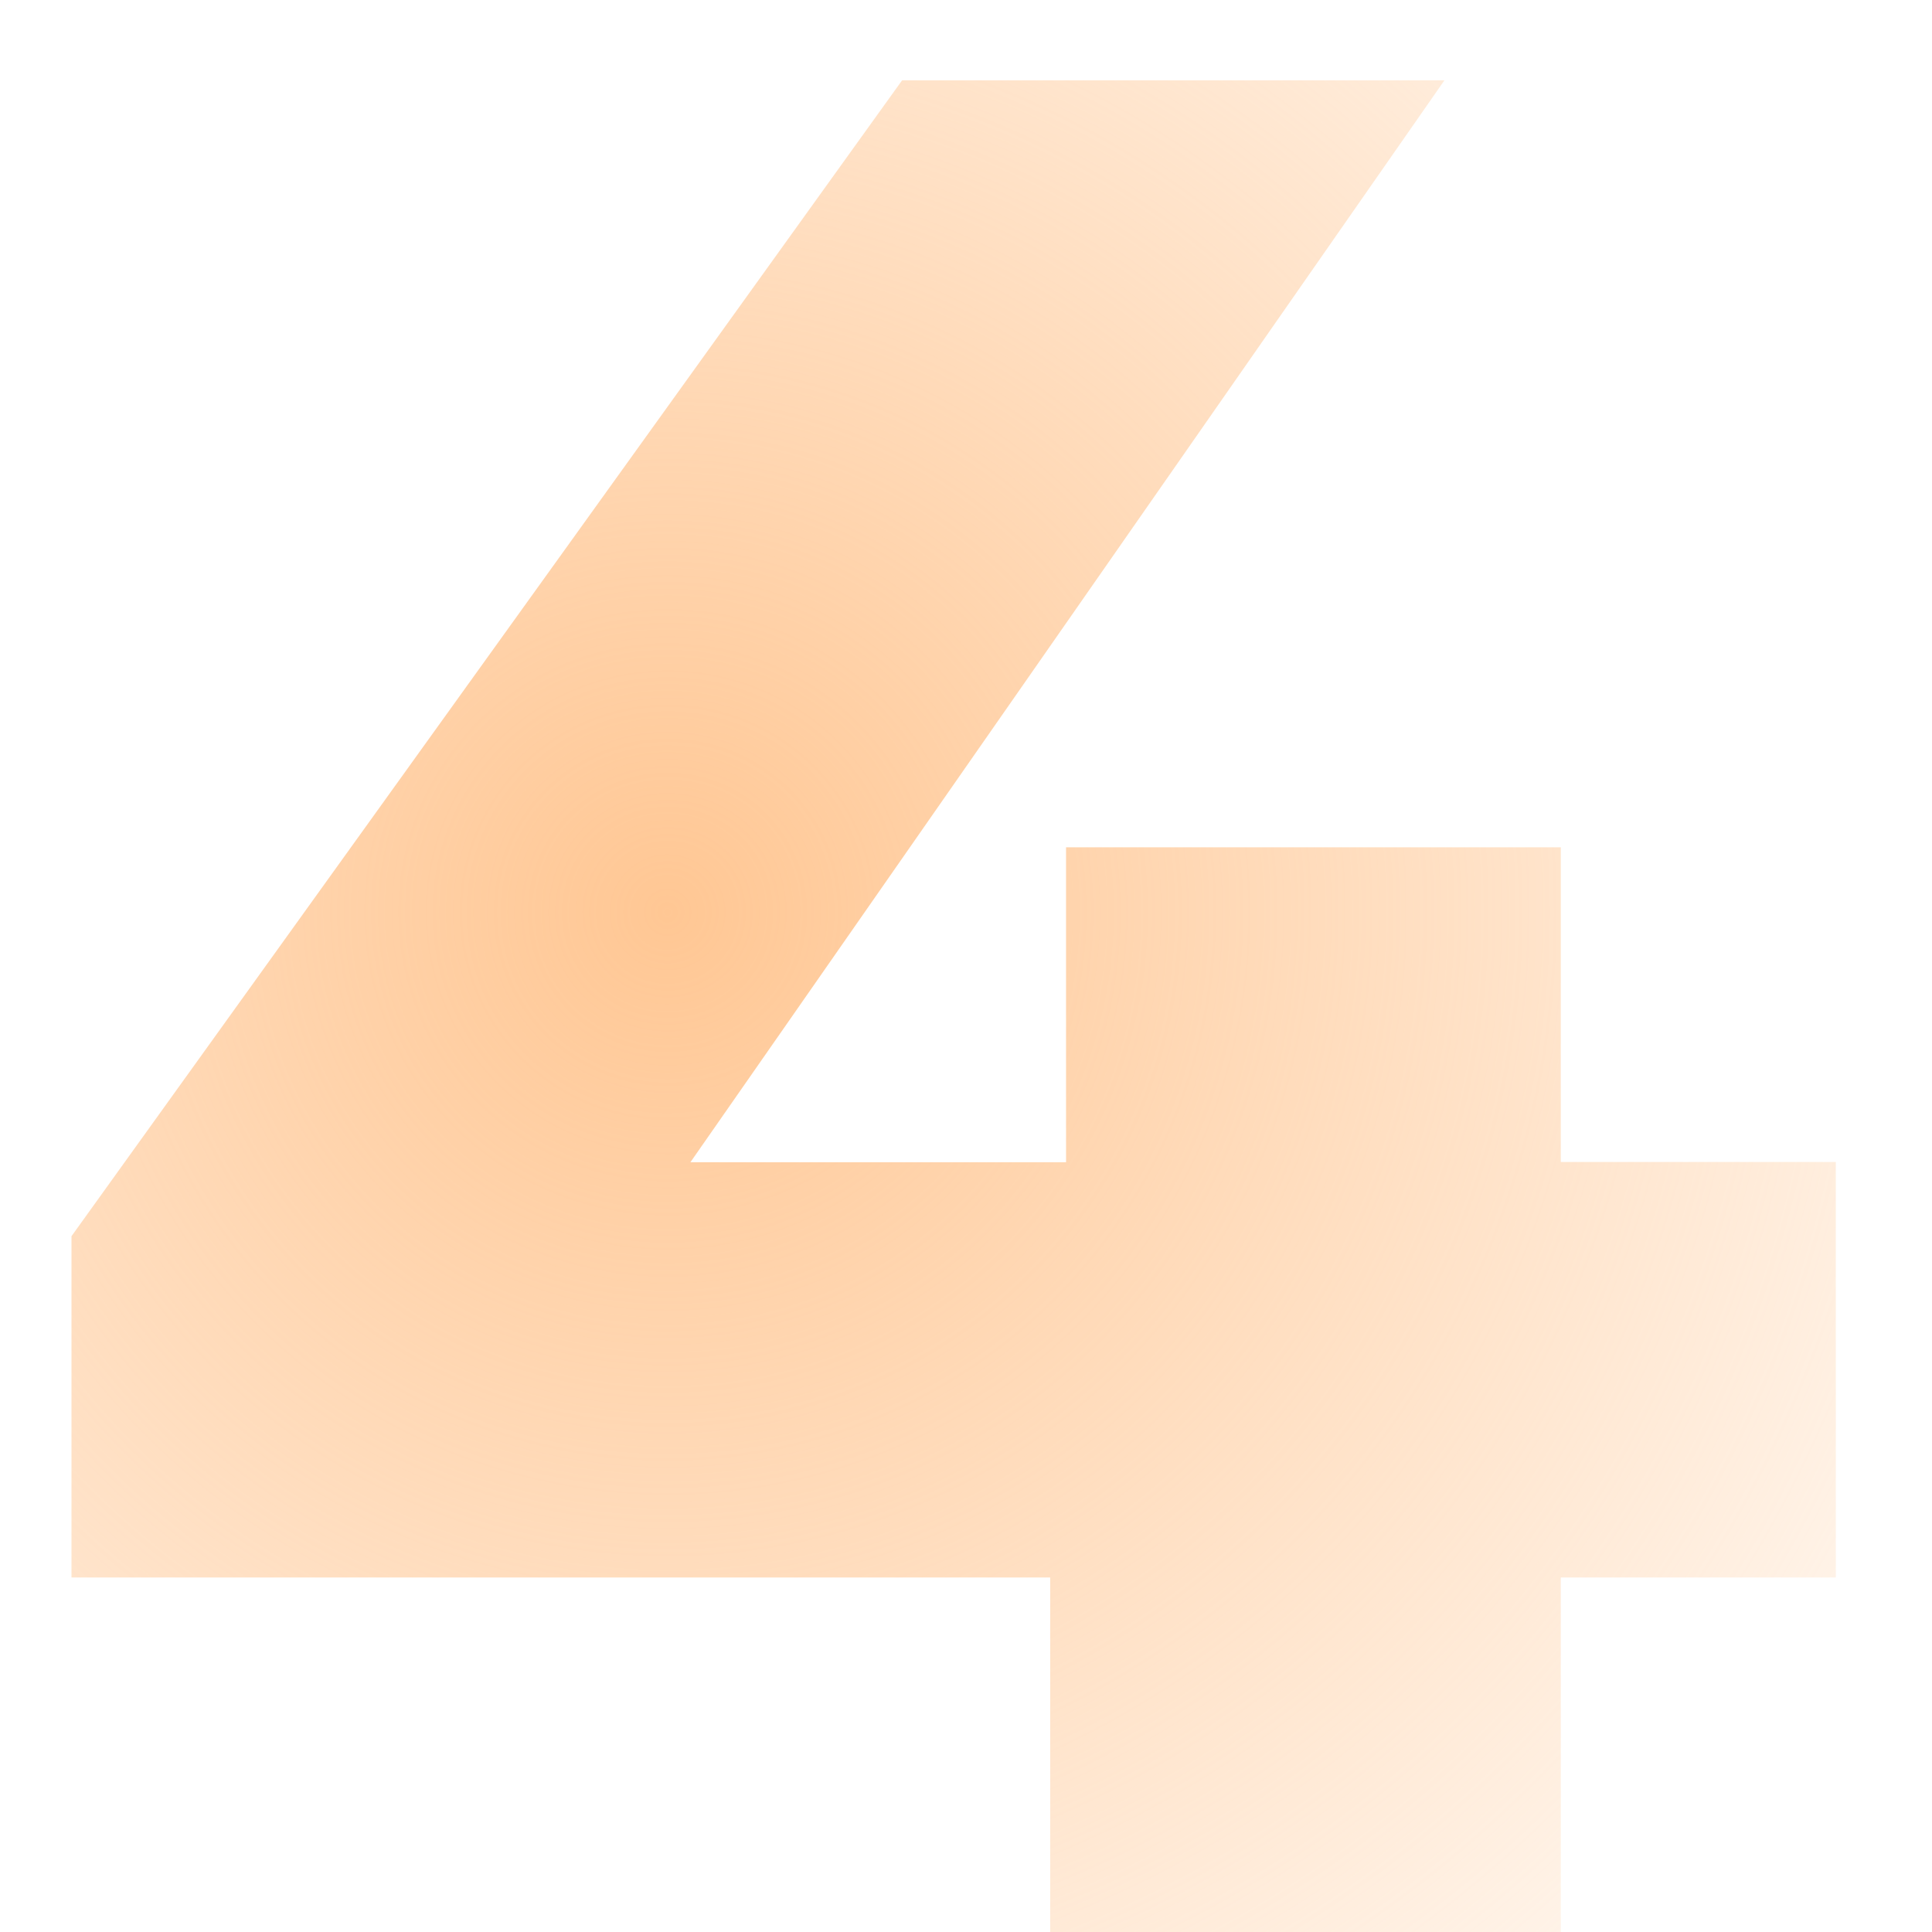 <svg xmlns="http://www.w3.org/2000/svg" width="14" height="14" fill="none"><path fill="url(#a)" d="M13.303 11.431H11.31V14h-3.7v-2.569H.518V8.958L6.537.582h3.93l-5.464 7.84h2.722V6.14h3.585v2.28h1.993v3.01Z"/><defs><radialGradient id="a" cx="0" cy="0" r="1" gradientTransform="rotate(137.865 1.169 4.247) scale(23.996 24.218)" gradientUnits="userSpaceOnUse"><stop stop-color="#FF7A01" stop-opacity=".3"/><stop offset="0" stop-color="#FFC794"/><stop offset=".51" stop-color="#FFC794" stop-opacity="0"/></radialGradient></defs></svg>